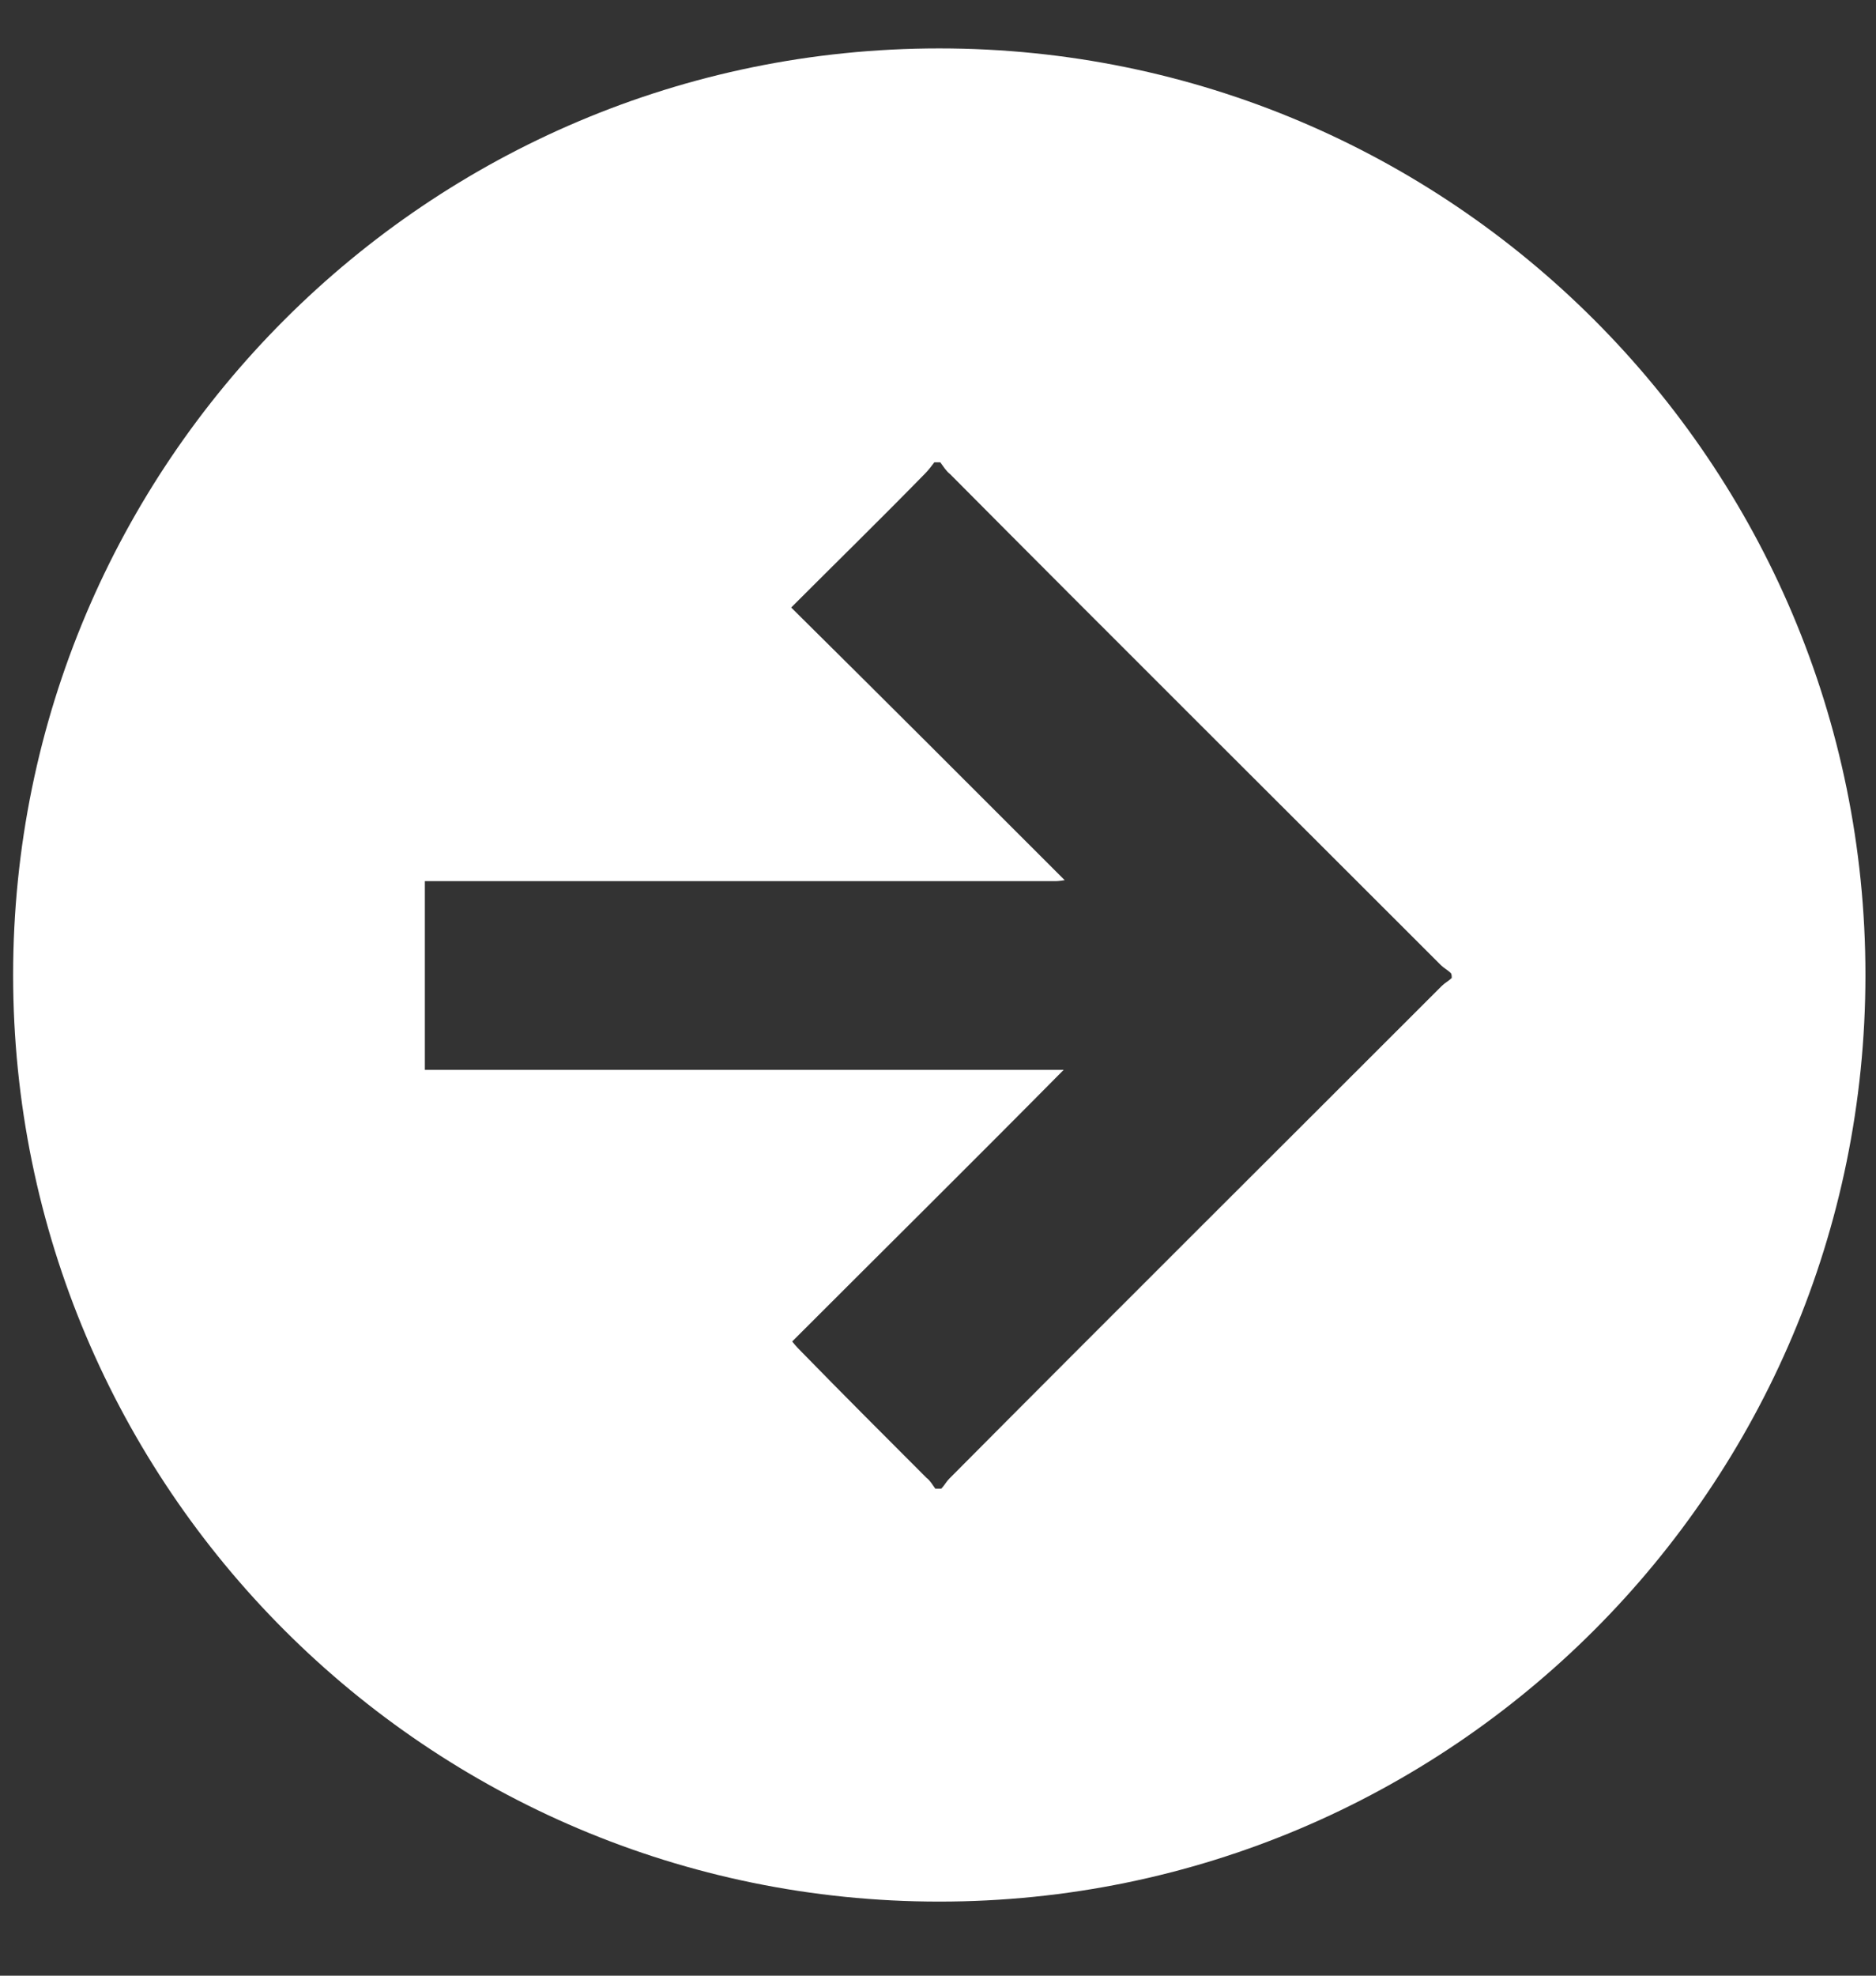 <svg width="19" height="20" viewBox="0 0 19 20" fill="none" xmlns="http://www.w3.org/2000/svg">
<rect x="0" y="0" width="19" height="20" fill="#333333" stroke="none"/>
<path d="M9.513 0.49C4.333 0.49 0.133 4.69 0.133 9.87C0.133 15.05 4.333 19.25 9.513 19.25C14.693 19.25 18.893 15.05 18.893 9.87C18.893 4.69 14.693 0.49 9.513 0.49ZM14.703 9.9C14.673 9.93 14.633 9.95 14.603 9.98C12.943 11.64 11.273 13.3 9.613 14.97C9.583 15 9.563 15.04 9.533 15.07C9.513 15.07 9.493 15.07 9.473 15.07C9.443 15.03 9.423 14.99 9.383 14.96C8.963 14.54 8.543 14.12 8.123 13.69C8.093 13.66 8.063 13.63 8.023 13.58C8.943 12.66 9.853 11.76 10.773 10.83C10.703 10.83 10.643 10.83 10.583 10.83C8.733 10.83 6.883 10.83 5.033 10.83C4.793 10.83 4.543 10.83 4.303 10.83C4.303 10.19 4.303 9.56 4.303 8.92C4.323 8.92 4.353 8.92 4.373 8.92C6.473 8.92 8.573 8.92 10.673 8.92C10.703 8.92 10.723 8.92 10.783 8.91C9.853 7.98 8.943 7.07 8.013 6.15C8.473 5.69 8.923 5.25 9.363 4.8C9.403 4.76 9.433 4.72 9.463 4.68C9.483 4.68 9.503 4.68 9.523 4.68C9.553 4.72 9.583 4.77 9.623 4.8C11.273 6.46 12.933 8.11 14.593 9.77C14.623 9.8 14.663 9.82 14.693 9.85C14.703 9.86 14.703 9.88 14.703 9.9Z" fill="white"/>
</svg>
